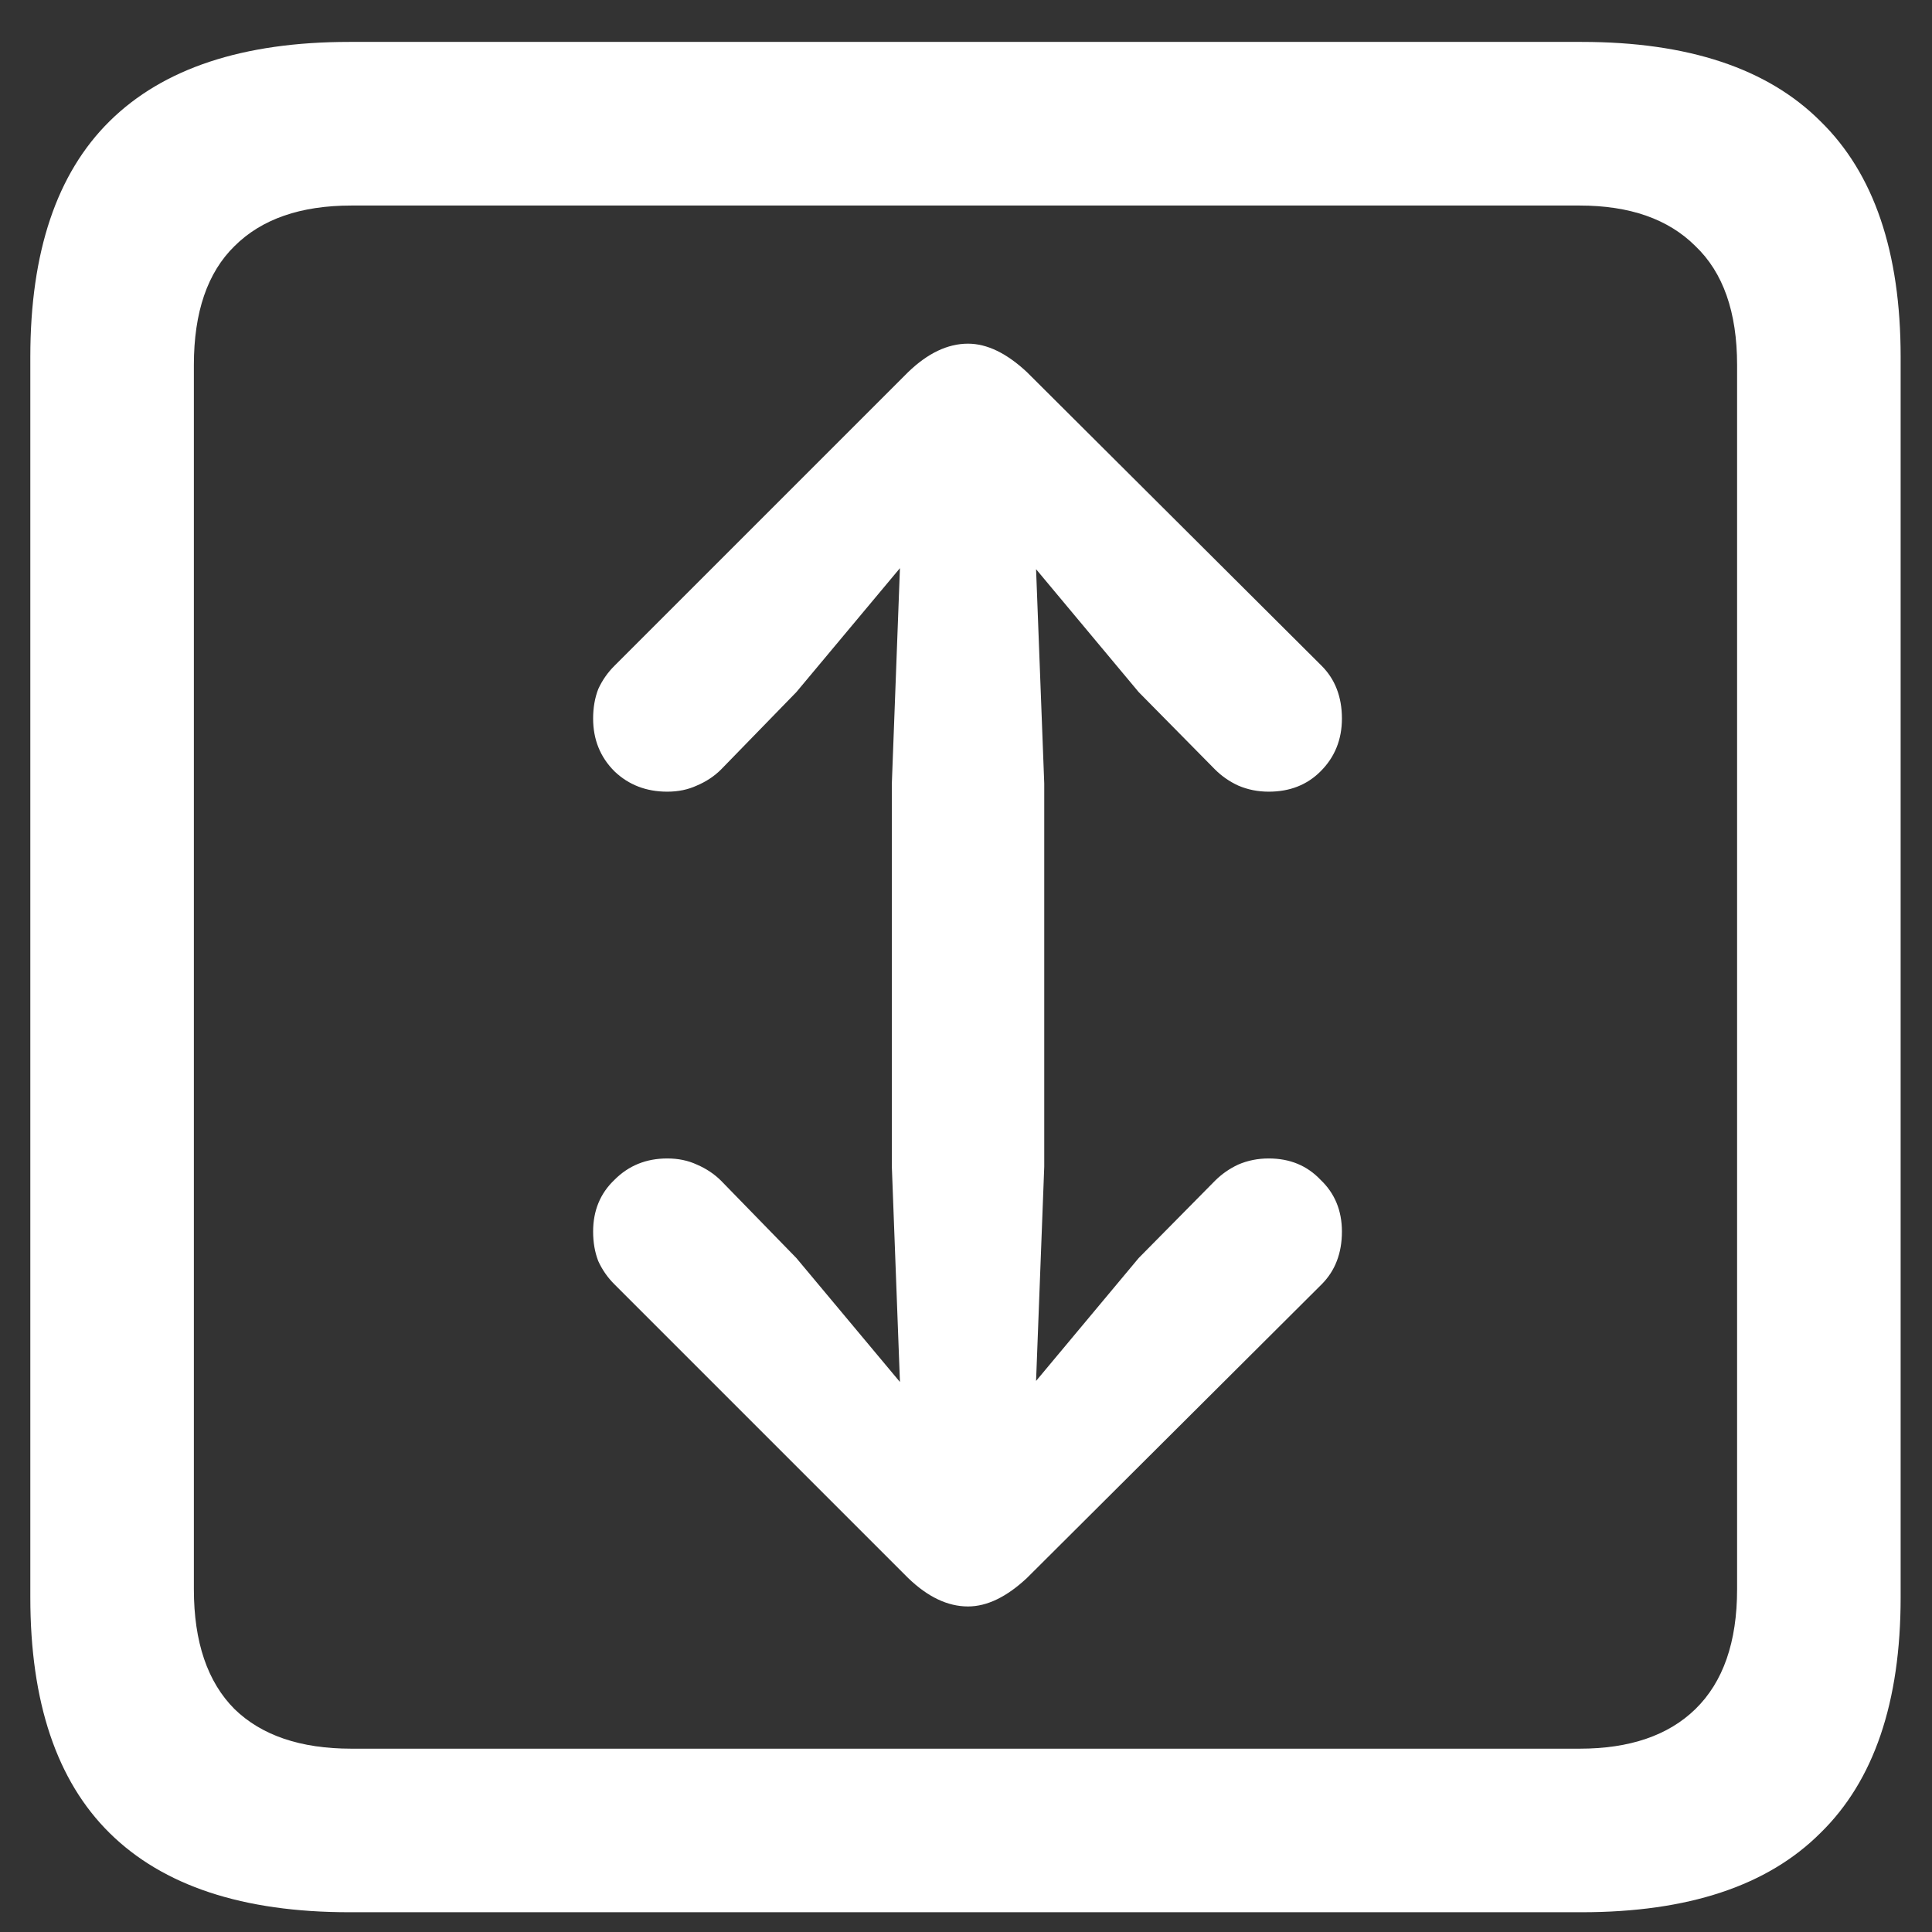 <svg xmlns="http://www.w3.org/2000/svg" width="26" height="26" viewBox="0 0 26 26" fill="none"><rect x="0" y="0" width="26" height="26" fill="#333333" stroke="none"/><path d="M4.701 25.734C3.27 25.734 2.195 25.379 1.475 24.668C0.764 23.966 0.408 22.909 0.408 21.496V4.803C0.408 3.39 0.764 2.333 1.475 1.631C2.195 0.92 3.27 0.564 4.701 0.564H21.285C22.716 0.564 23.787 0.92 24.498 1.631C25.218 2.333 25.578 3.39 25.578 4.803V21.496C25.578 22.909 25.218 23.966 24.498 24.668C23.787 25.379 22.716 25.734 21.285 25.734H4.701ZM4.729 23.533H21.258C21.932 23.533 22.452 23.355 22.816 23C23.19 22.635 23.377 22.098 23.377 21.387V4.912C23.377 4.201 23.19 3.668 22.816 3.312C22.452 2.948 21.932 2.766 21.258 2.766H4.729C4.045 2.766 3.521 2.948 3.156 3.312C2.792 3.668 2.609 4.201 2.609 4.912V21.387C2.609 22.098 2.792 22.635 3.156 23C3.521 23.355 4.045 23.533 4.729 23.533ZM13.027 4.625C13.283 4.625 13.547 4.753 13.82 5.008L17.785 8.959C17.876 9.05 17.945 9.155 17.99 9.273C18.036 9.392 18.059 9.524 18.059 9.67C18.059 9.952 17.963 10.19 17.771 10.381C17.589 10.563 17.357 10.654 17.074 10.654C16.928 10.654 16.792 10.627 16.664 10.572C16.546 10.518 16.441 10.445 16.35 10.354L15.324 9.314L13.943 7.66L14.053 10.545V15.699L13.943 18.584L15.324 16.93L16.35 15.891C16.441 15.8 16.546 15.727 16.664 15.672C16.792 15.617 16.928 15.59 17.074 15.59C17.357 15.59 17.589 15.685 17.771 15.877C17.963 16.059 18.059 16.292 18.059 16.574C18.059 16.72 18.036 16.852 17.99 16.971C17.945 17.089 17.876 17.194 17.785 17.285L13.82 21.236C13.547 21.491 13.283 21.619 13.027 21.619C12.754 21.619 12.485 21.491 12.221 21.236L8.27 17.285C8.178 17.194 8.105 17.089 8.051 16.971C8.005 16.852 7.982 16.72 7.982 16.574C7.982 16.292 8.078 16.059 8.27 15.877C8.461 15.685 8.698 15.59 8.98 15.59C9.126 15.59 9.258 15.617 9.377 15.672C9.505 15.727 9.614 15.8 9.705 15.891L10.717 16.93L12.111 18.598L12.002 15.699V10.545L12.111 7.646L10.717 9.314L9.705 10.354C9.614 10.445 9.505 10.518 9.377 10.572C9.258 10.627 9.126 10.654 8.98 10.654C8.698 10.654 8.461 10.563 8.27 10.381C8.078 10.19 7.982 9.952 7.982 9.67C7.982 9.524 8.005 9.392 8.051 9.273C8.105 9.155 8.178 9.05 8.27 8.959L12.221 5.008C12.485 4.753 12.754 4.625 13.027 4.625Z" fill="white"></path></svg>